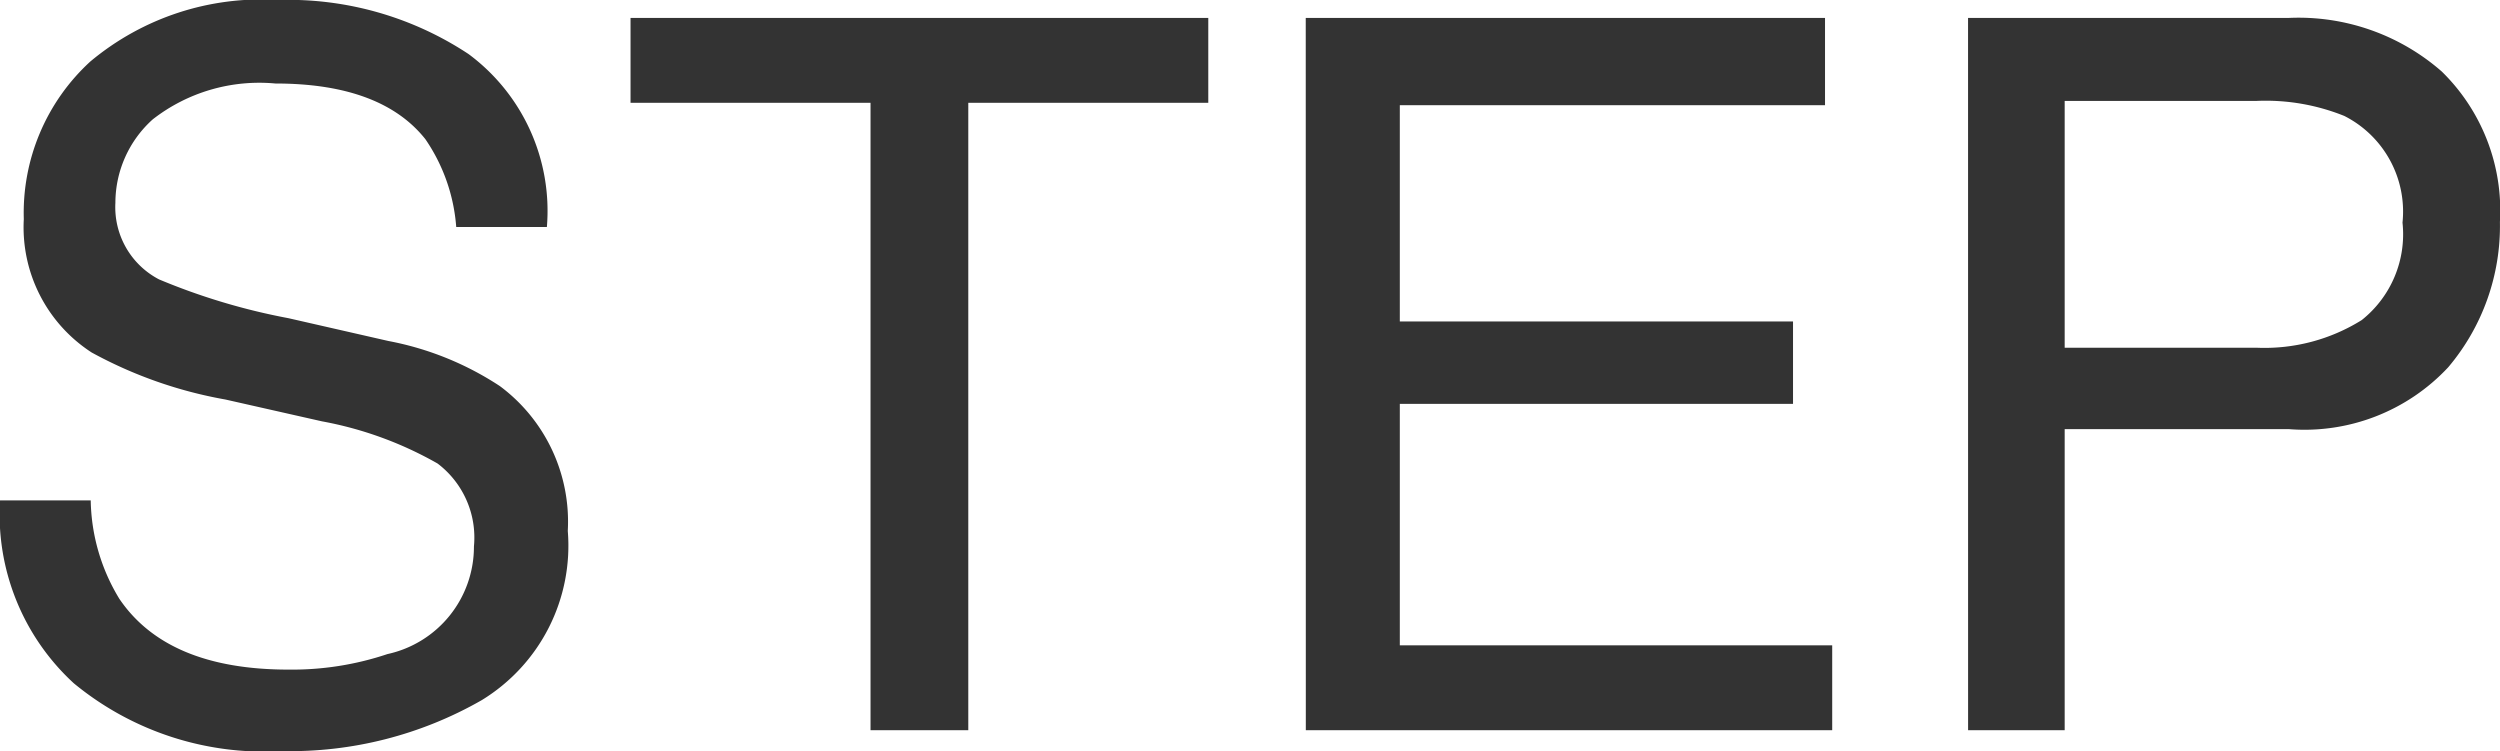 <svg xmlns="http://www.w3.org/2000/svg" width="66.491" height="19.975" viewBox="0 0 66.491 19.975">
  <path id="パス_390" data-name="パス 390" d="M-30.8-6.113a5.177,5.177,0,0,0,.761,2.618q1.277,1.883,4.5,1.883a7.966,7.966,0,0,0,2.631-.413,2.923,2.923,0,0,0,2.3-2.863,2.471,2.471,0,0,0-.967-2.205A9.766,9.766,0,0,0-24.65-8.215l-2.566-.58a11.62,11.62,0,0,1-3.559-1.251,3.963,3.963,0,0,1-1.805-3.546,5.461,5.461,0,0,1,1.767-4.191,7.088,7.088,0,0,1,5-1.638,8.69,8.69,0,0,1,5.062,1.438,5.189,5.189,0,0,1,2.083,4.6h-2.411A4.747,4.747,0,0,0-21.9-15.72Q-23.077-17.2-25.888-17.2a4.61,4.61,0,0,0-3.263.954,2.987,2.987,0,0,0-.993,2.218,2.166,2.166,0,0,0,1.161,2.038,17.032,17.032,0,0,0,3.443,1.032l2.656.606a8.139,8.139,0,0,1,2.966,1.2A4.491,4.491,0,0,1-18.112-5.3,4.813,4.813,0,0,1-20.4-.8,10.251,10.251,0,0,1-25.72.555a7.954,7.954,0,0,1-5.532-1.805,6.092,6.092,0,0,1-1.96-4.862ZM-1.077-18.944v2.257H-7.46V0h-2.6V-16.687h-6.383v-2.257Zm2.592,0H15.326v2.321H4.017v5.751H14.475v2.192H4.017v6.422h11.5V0h-14Zm17.615,0h8.524a5.779,5.779,0,0,1,4.075,1.425,5.171,5.171,0,0,1,1.547,4A5.821,5.821,0,0,1,31.9-9.652a5.228,5.228,0,0,1-4.243,1.644H21.7V0H19.131ZM30.685-13.5a2.85,2.85,0,0,0-1.547-2.837,5.587,5.587,0,0,0-2.334-.4H21.7v6.564H26.8a4.881,4.881,0,0,0,2.8-.735A2.913,2.913,0,0,0,30.685-13.5Z" transform="translate(33.213 19.421)" fill="#333"/>
</svg>
